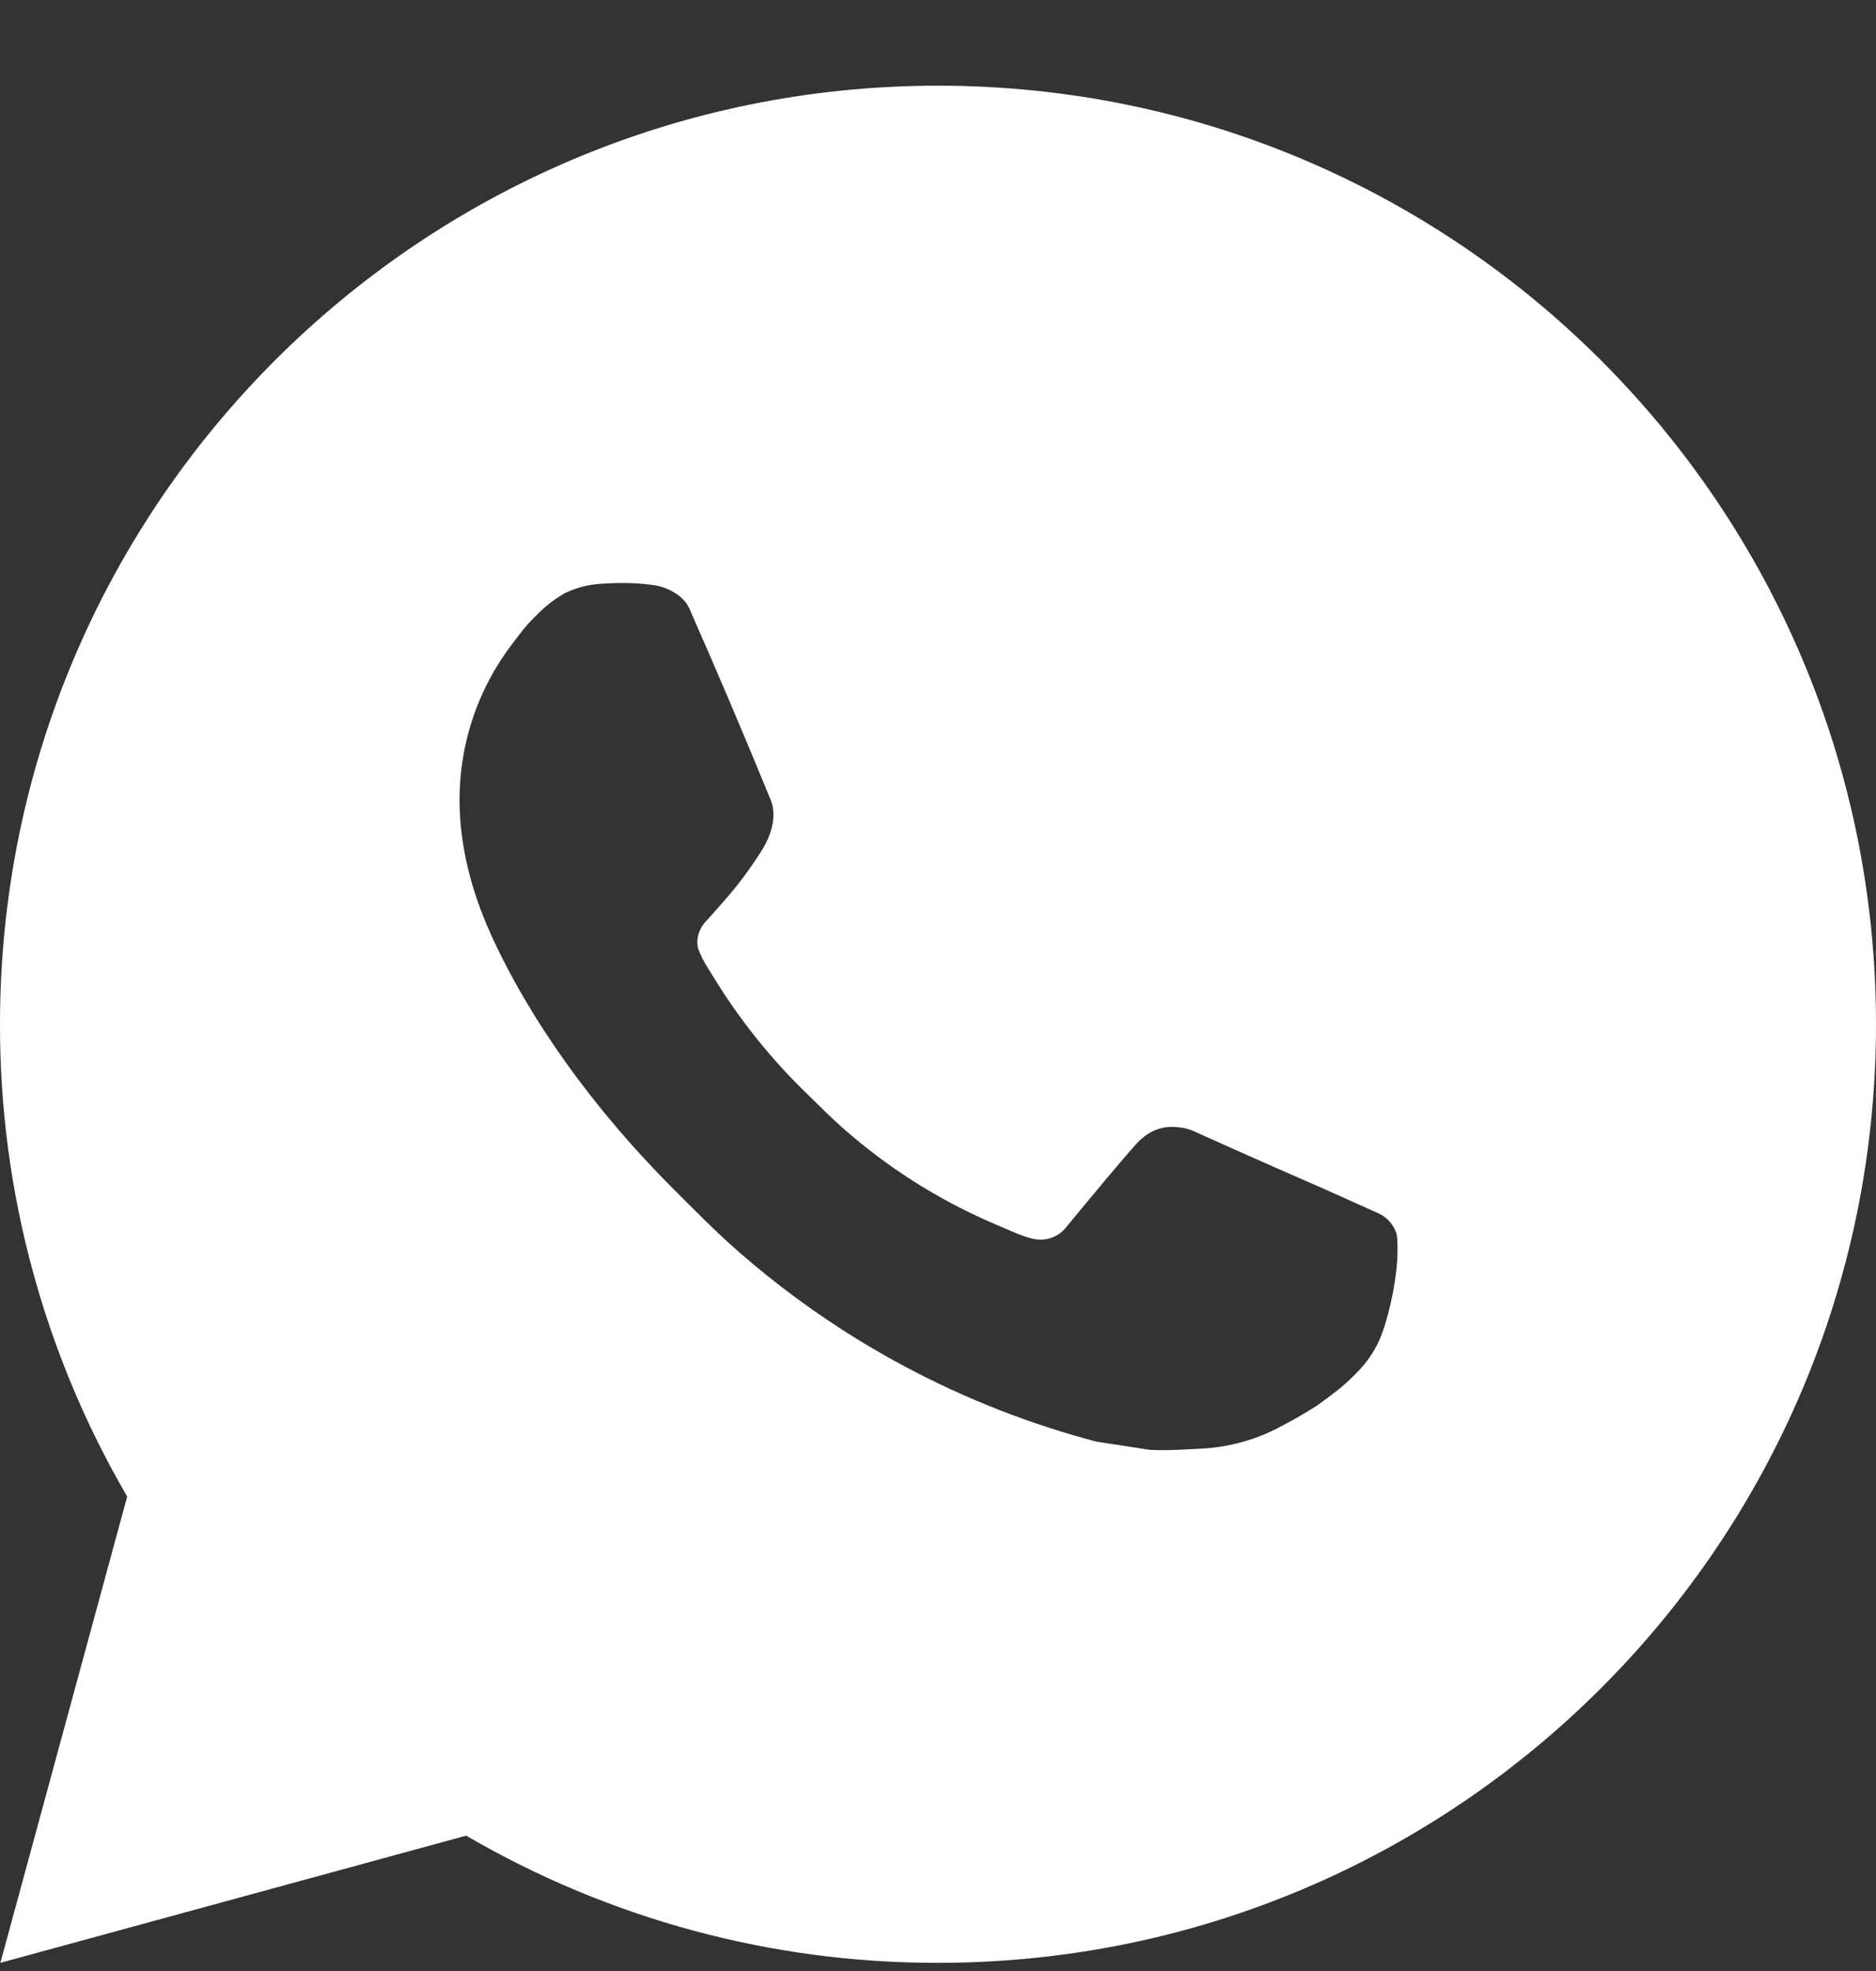 <?xml version="1.0" encoding="UTF-8"?> <svg xmlns="http://www.w3.org/2000/svg" width="20" height="21" viewBox="0 0 20 21" fill="none"><rect x="0" y="0" width="20" height="21" fill="#333333" stroke="none"/><path d="M10 0.913C15.523 0.913 20 5.39 20 10.913C20 16.436 15.523 20.913 10 20.913C8.233 20.916 6.497 20.448 4.97 19.558L0.004 20.913L1.356 15.945C0.465 14.418 -0.003 12.681 1.52687e-05 10.913C1.52687e-05 5.39 4.477 0.913 10 0.913ZM6.592 6.213L6.392 6.221C6.263 6.23 6.136 6.264 6.02 6.321C5.912 6.383 5.813 6.459 5.726 6.549C5.606 6.662 5.538 6.76 5.465 6.855C5.095 7.336 4.896 7.926 4.899 8.533C4.901 9.023 5.029 9.5 5.229 9.946C5.638 10.848 6.311 11.803 7.199 12.688C7.413 12.901 7.623 13.115 7.849 13.314C8.952 14.285 10.267 14.986 11.689 15.36L12.257 15.447C12.442 15.457 12.627 15.443 12.813 15.434C13.104 15.419 13.389 15.34 13.646 15.203C13.777 15.135 13.905 15.062 14.029 14.983C14.029 14.983 14.071 14.954 14.154 14.893C14.289 14.793 14.372 14.722 14.484 14.605C14.568 14.518 14.638 14.418 14.694 14.303C14.772 14.14 14.85 13.829 14.882 13.57C14.906 13.372 14.899 13.264 14.896 13.197C14.892 13.09 14.803 12.979 14.706 12.932L14.124 12.671C14.124 12.671 13.254 12.292 12.722 12.05C12.666 12.026 12.607 12.012 12.546 12.009C12.478 12.002 12.408 12.009 12.343 12.031C12.278 12.053 12.218 12.089 12.168 12.136C12.163 12.134 12.096 12.191 11.373 13.067C11.332 13.123 11.274 13.165 11.209 13.188C11.143 13.211 11.072 13.214 11.005 13.197C10.94 13.18 10.876 13.158 10.814 13.131C10.69 13.079 10.647 13.059 10.562 13.023C9.988 12.773 9.456 12.434 8.987 12.02C8.861 11.91 8.744 11.79 8.624 11.674C8.231 11.297 7.888 10.871 7.604 10.406L7.545 10.311C7.503 10.247 7.469 10.178 7.443 10.106C7.405 9.959 7.504 9.841 7.504 9.841C7.504 9.841 7.747 9.575 7.86 9.431C7.97 9.291 8.063 9.155 8.123 9.058C8.241 8.868 8.278 8.673 8.216 8.522C7.936 7.838 7.647 7.158 7.348 6.481C7.289 6.347 7.114 6.251 6.955 6.232C6.901 6.225 6.847 6.22 6.793 6.216C6.659 6.208 6.524 6.21 6.39 6.22L6.592 6.213Z" fill="white"></path></svg> 
